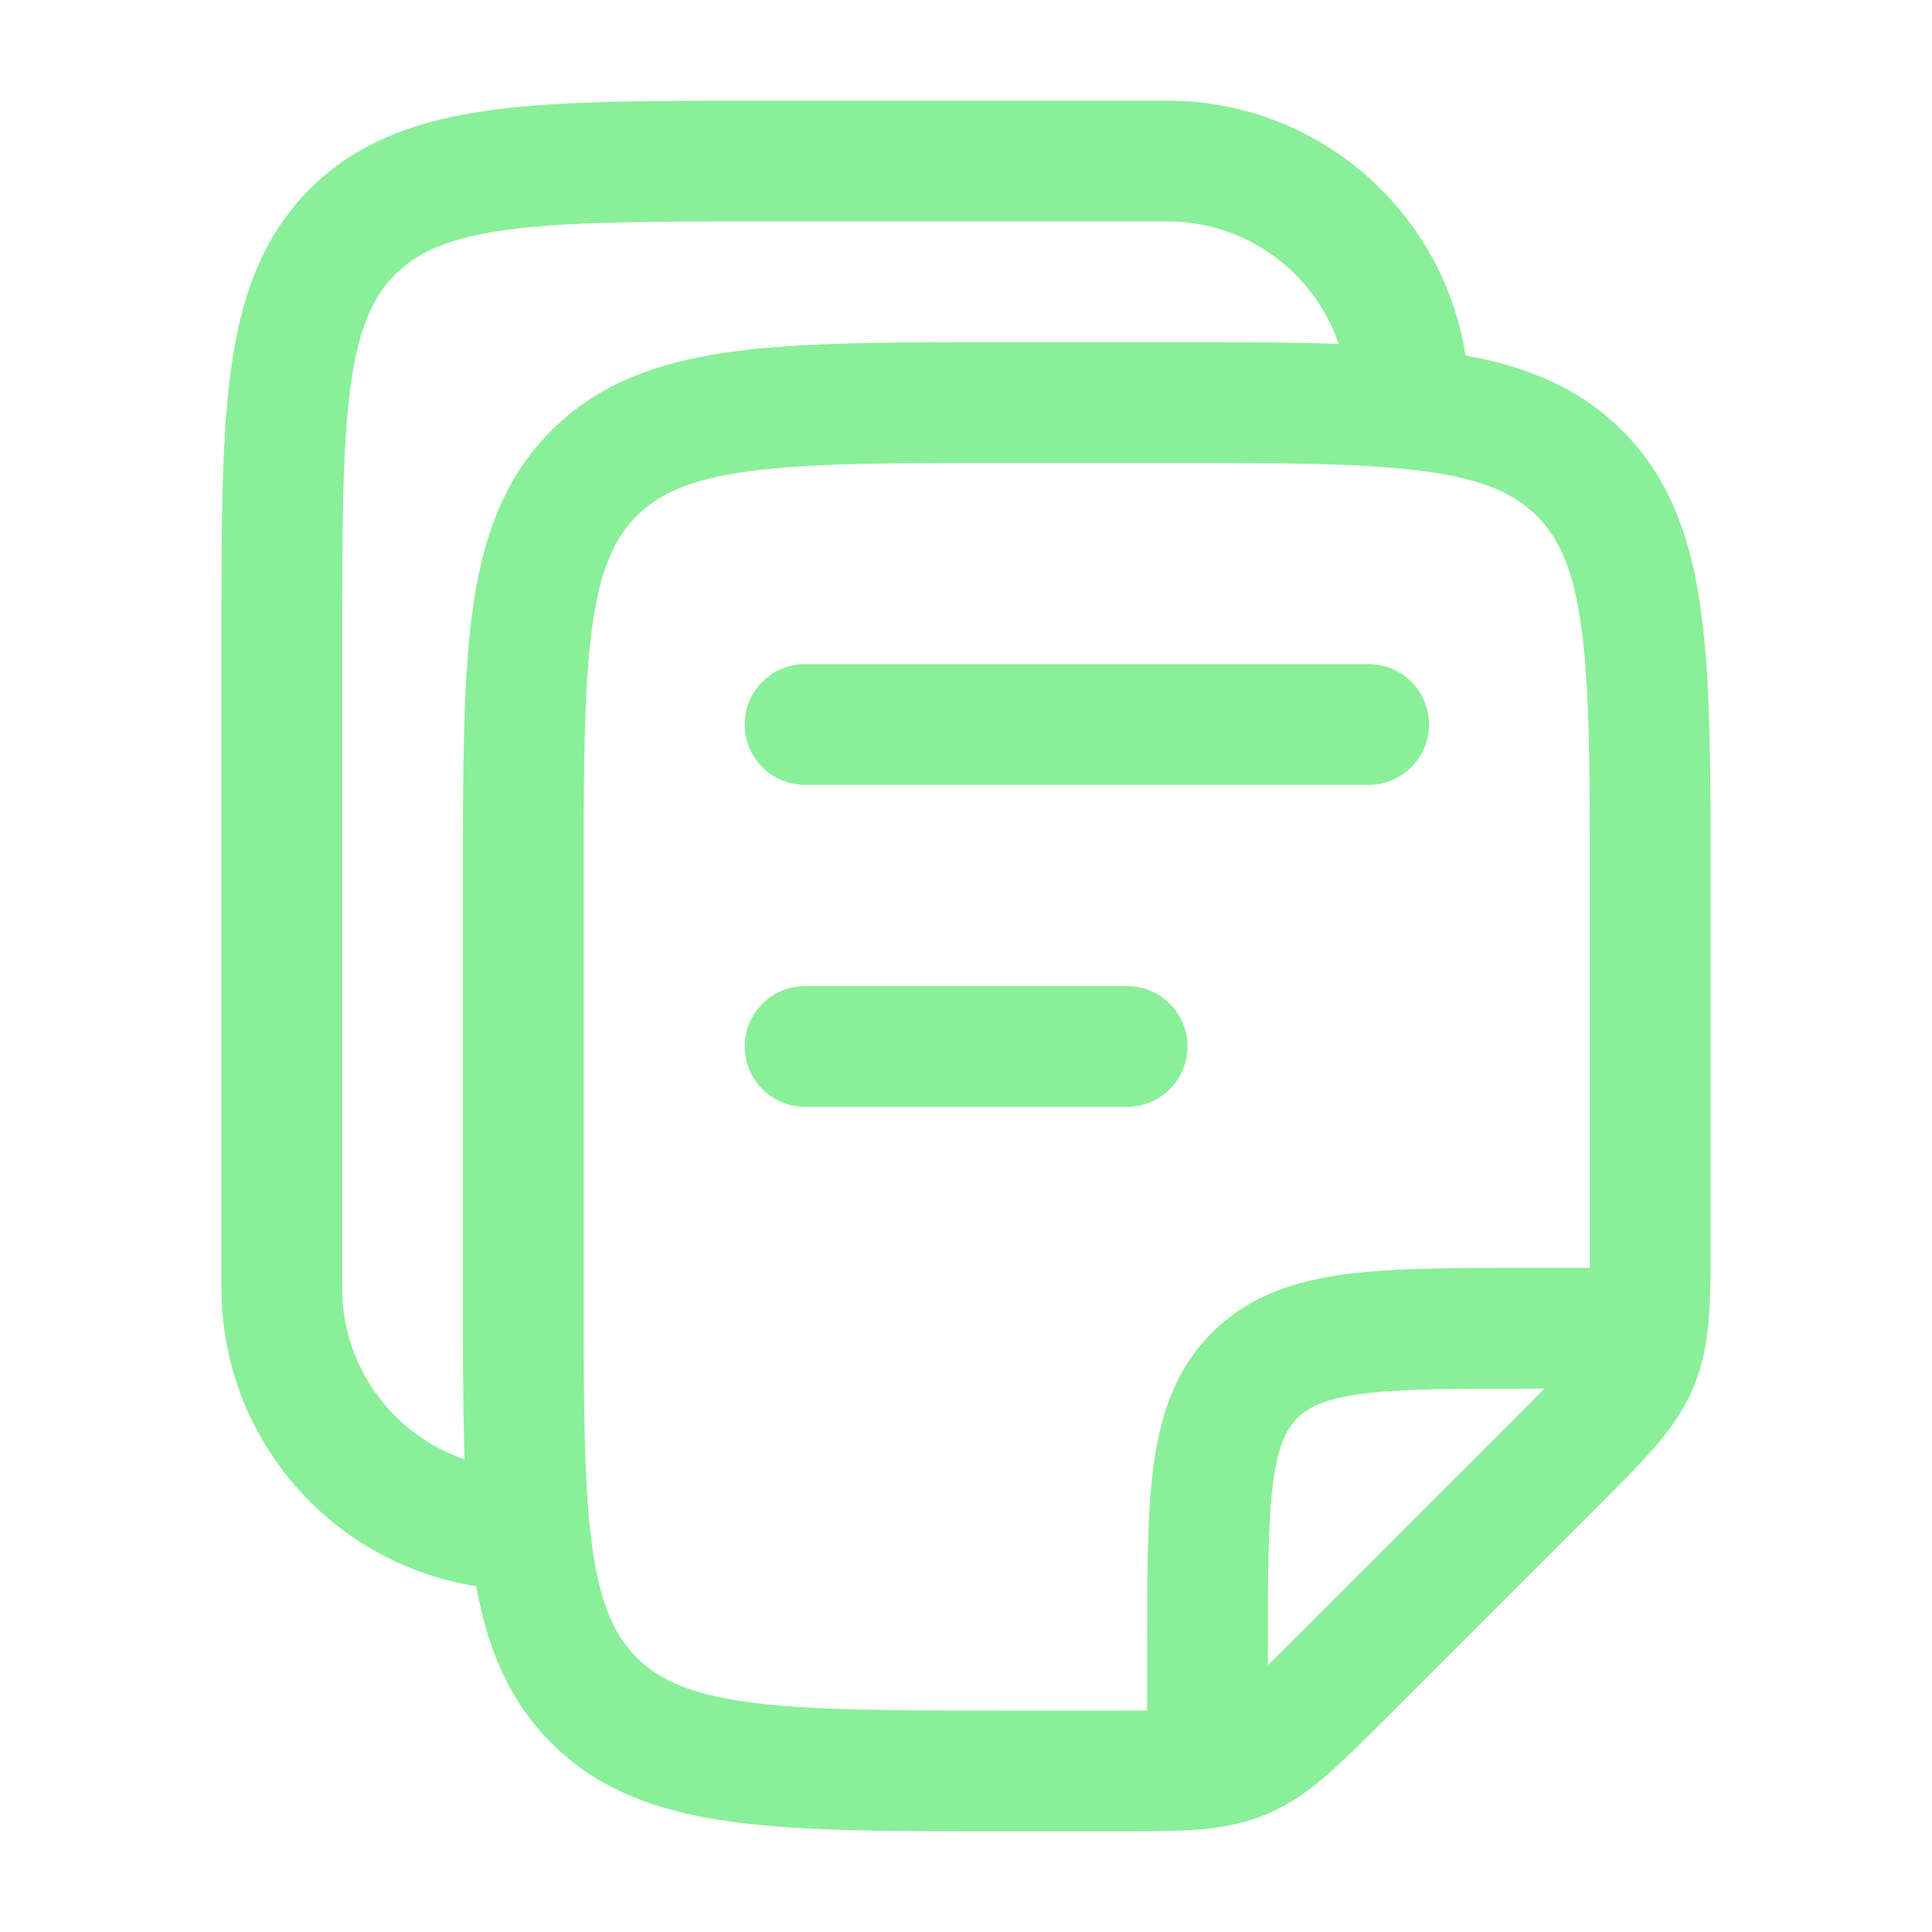 <svg preserveAspectRatio="none" width="100%" height="100%" overflow="visible" style="display: block;" viewBox="0 0 20 20" fill="none" xmlns="http://www.w3.org/2000/svg">
<g id="files-02">
<path id="Vector" d="M12.5 17.917V17.083C12.5 15.512 12.5 14.726 12.988 14.238C13.476 13.75 14.262 13.75 15.833 13.75H16.667M5.417 15.833C4.036 15.833 2.917 14.714 2.917 13.333V6.667C2.917 4.31 2.917 3.131 3.649 2.399C4.381 1.667 5.56 1.667 7.917 1.667H12.084C13.464 1.667 14.584 2.786 14.584 4.167M8.334 10.833H11.668M8.334 7.5H14.168M12.083 4.167H10.417C8.06 4.167 6.881 4.167 6.149 4.899C5.417 5.631 5.417 6.81 5.417 9.167V13.333C5.417 15.69 5.417 16.869 6.149 17.601C6.881 18.333 8.06 18.333 10.417 18.333H11.536C12.217 18.333 12.558 18.333 12.864 18.206C13.17 18.08 13.411 17.839 13.893 17.357L16.107 15.143C16.589 14.661 16.83 14.42 16.956 14.114C17.083 13.808 17.083 13.467 17.083 12.786V9.167C17.083 6.81 17.083 5.631 16.351 4.899C15.619 4.167 14.44 4.167 12.083 4.167Z" stroke="#8AEF99" stroke-width="1.25" stroke-linecap="round" stroke-linejoin="round"/>
</g>
</svg>
